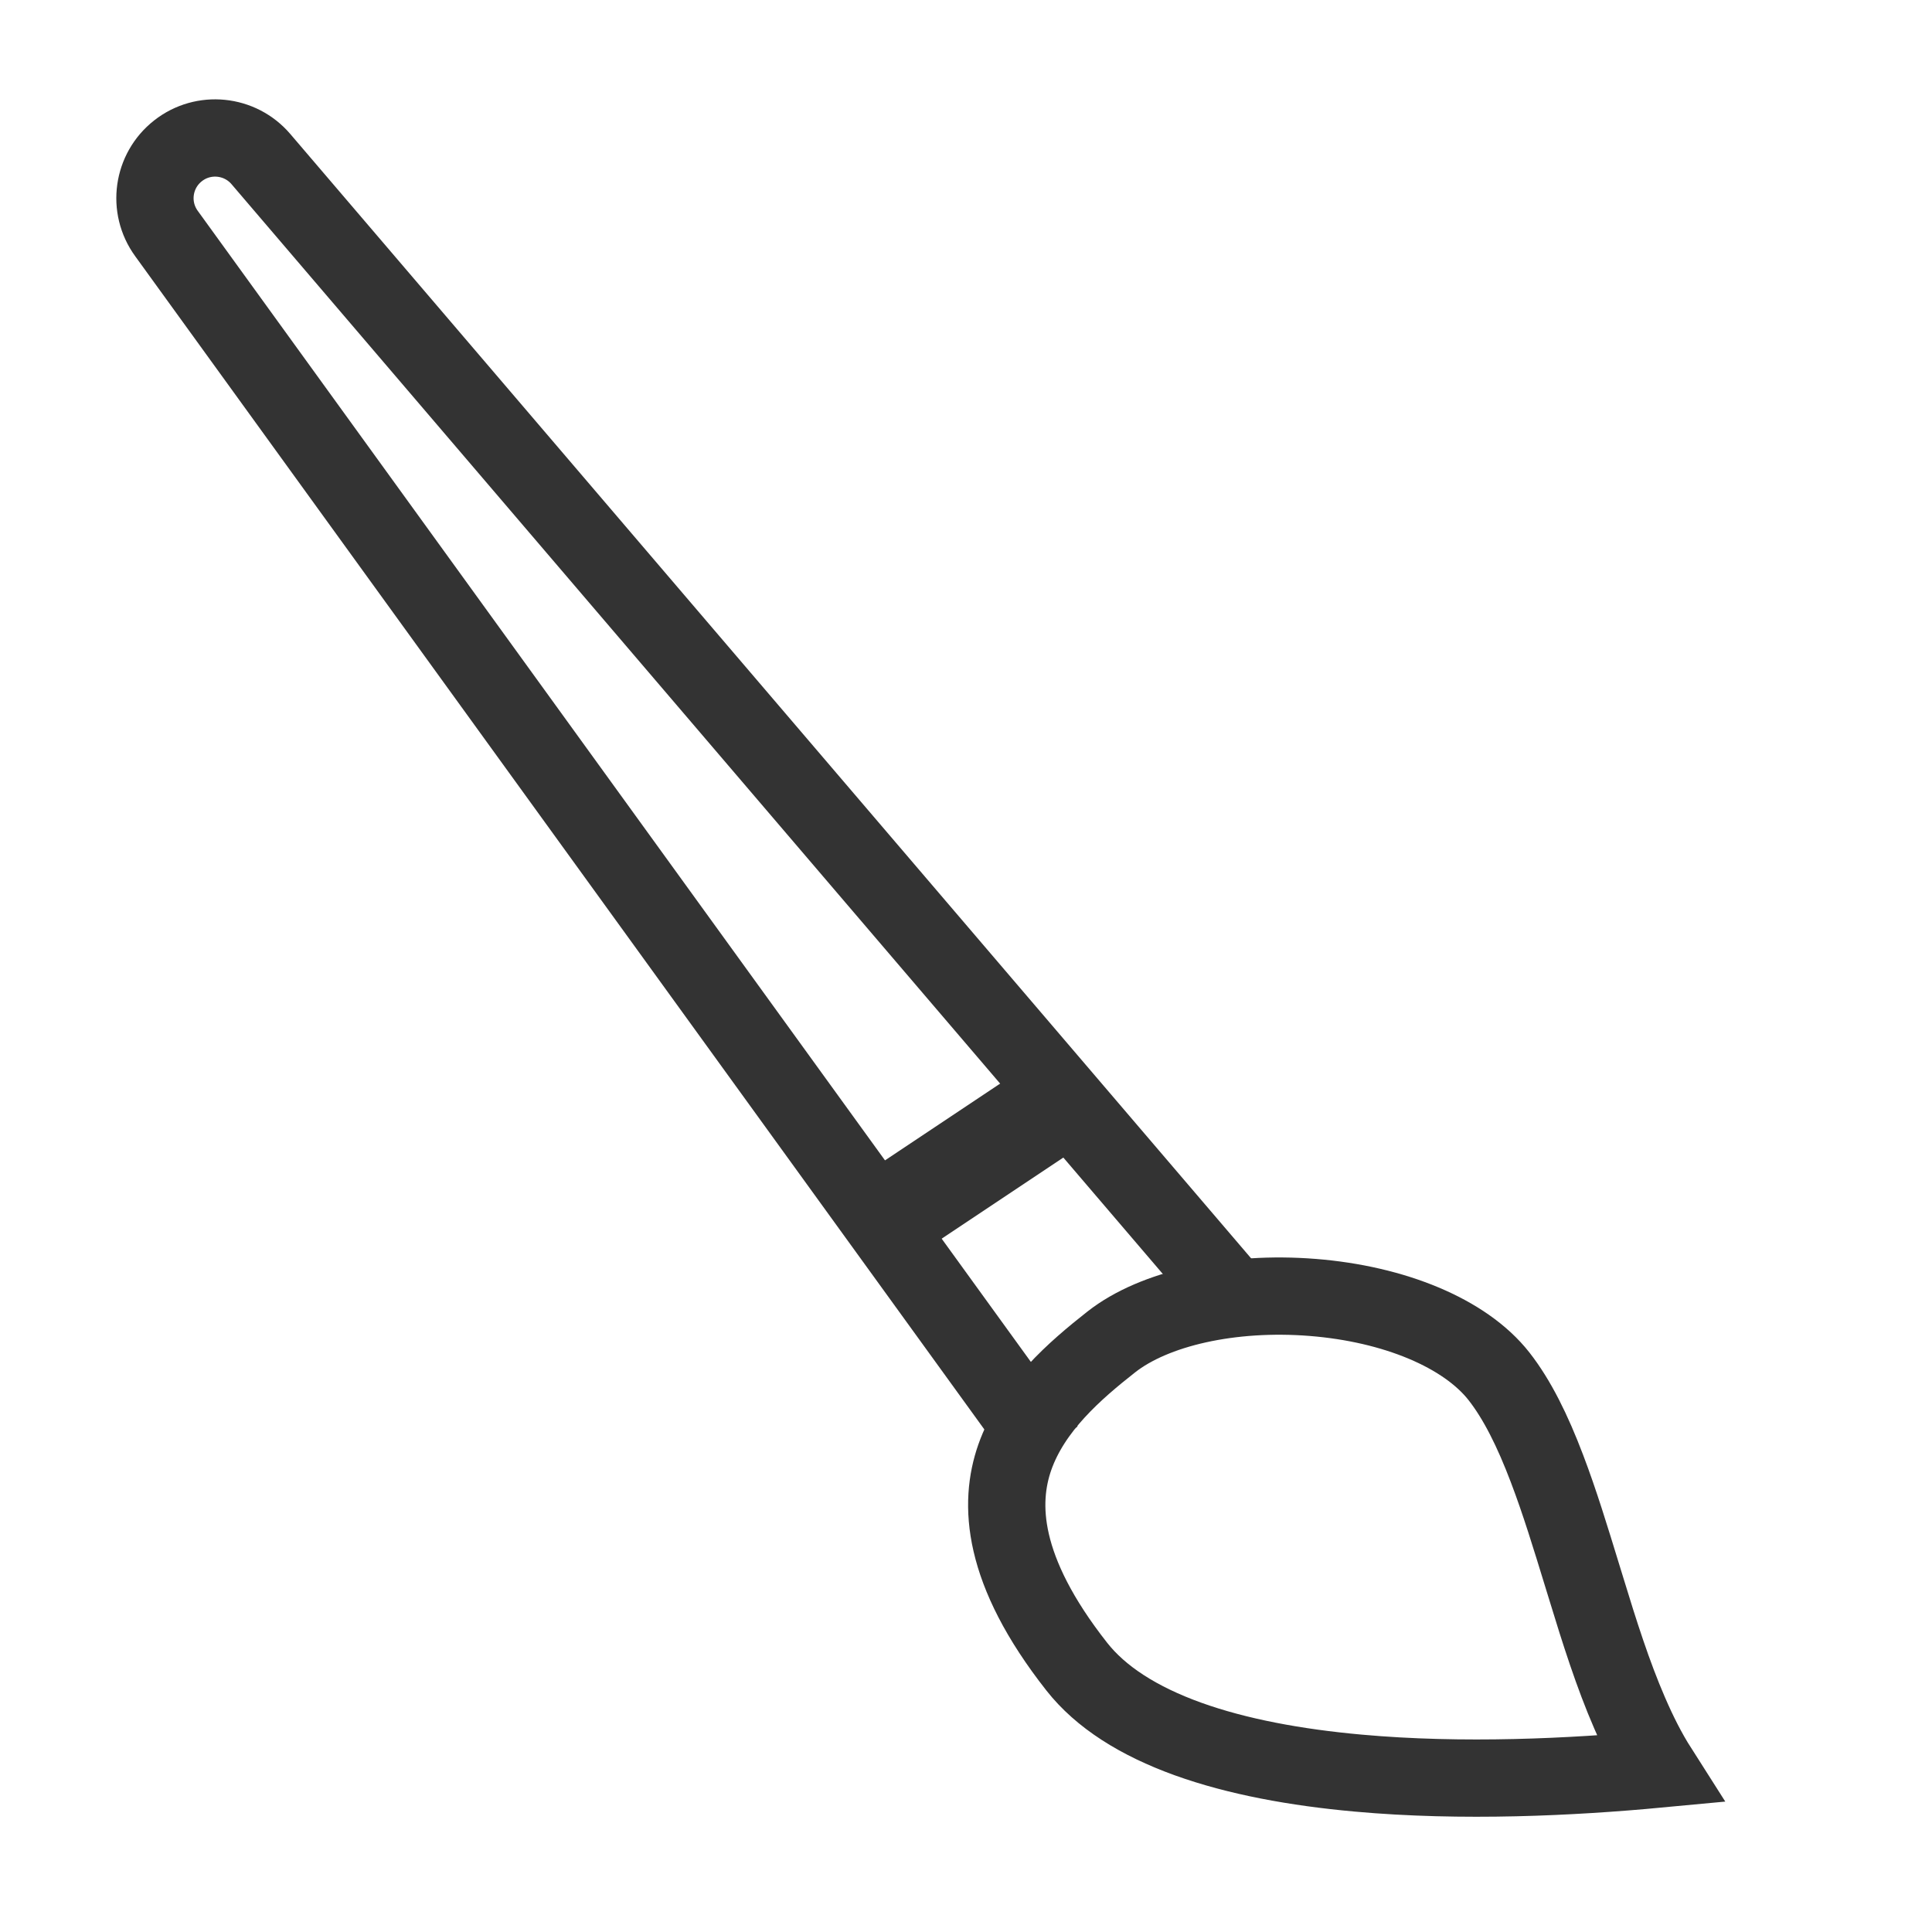 <svg width="20" height="20" viewBox="0 0 20 20" fill="none" xmlns="http://www.w3.org/2000/svg">
<g clip-path="url(#clip0_1772_14105)">
<path d="M15.517 14.247C15.165 13.799 14.431 13.498 13.589 13.431C12.749 13.364 11.948 13.543 11.505 13.891C11.126 14.189 10.687 14.569 10.505 15.086C10.339 15.561 10.36 16.252 11.146 17.252C11.394 17.568 11.785 17.817 12.298 18.002C12.809 18.186 13.416 18.297 14.059 18.355C15.137 18.453 16.278 18.397 17.171 18.313C17.055 18.131 16.957 17.934 16.87 17.733C16.697 17.335 16.556 16.889 16.424 16.456C16.409 16.407 16.394 16.358 16.379 16.31C16.26 15.922 16.146 15.548 16.014 15.202C15.866 14.812 15.706 14.488 15.517 14.247Z" stroke="#333333" stroke-width="0.8"/>
<path d="M10.831 15.001L1.723 2.417C1.526 2.146 1.579 1.768 1.843 1.561V1.561C2.105 1.355 2.484 1.393 2.701 1.647L12.831 13.501" stroke="#333333" stroke-width="0.8"/>
<path d="M10.831 11.5L9.331 12.5" stroke="#333333" stroke-linecap="round" stroke-linejoin="round"/>
</g>
<defs>
<clipPath id="clip0_1772_14105">
<rect width="20" height="20" fill="white"/>
</clipPath>
</defs>
</svg>
